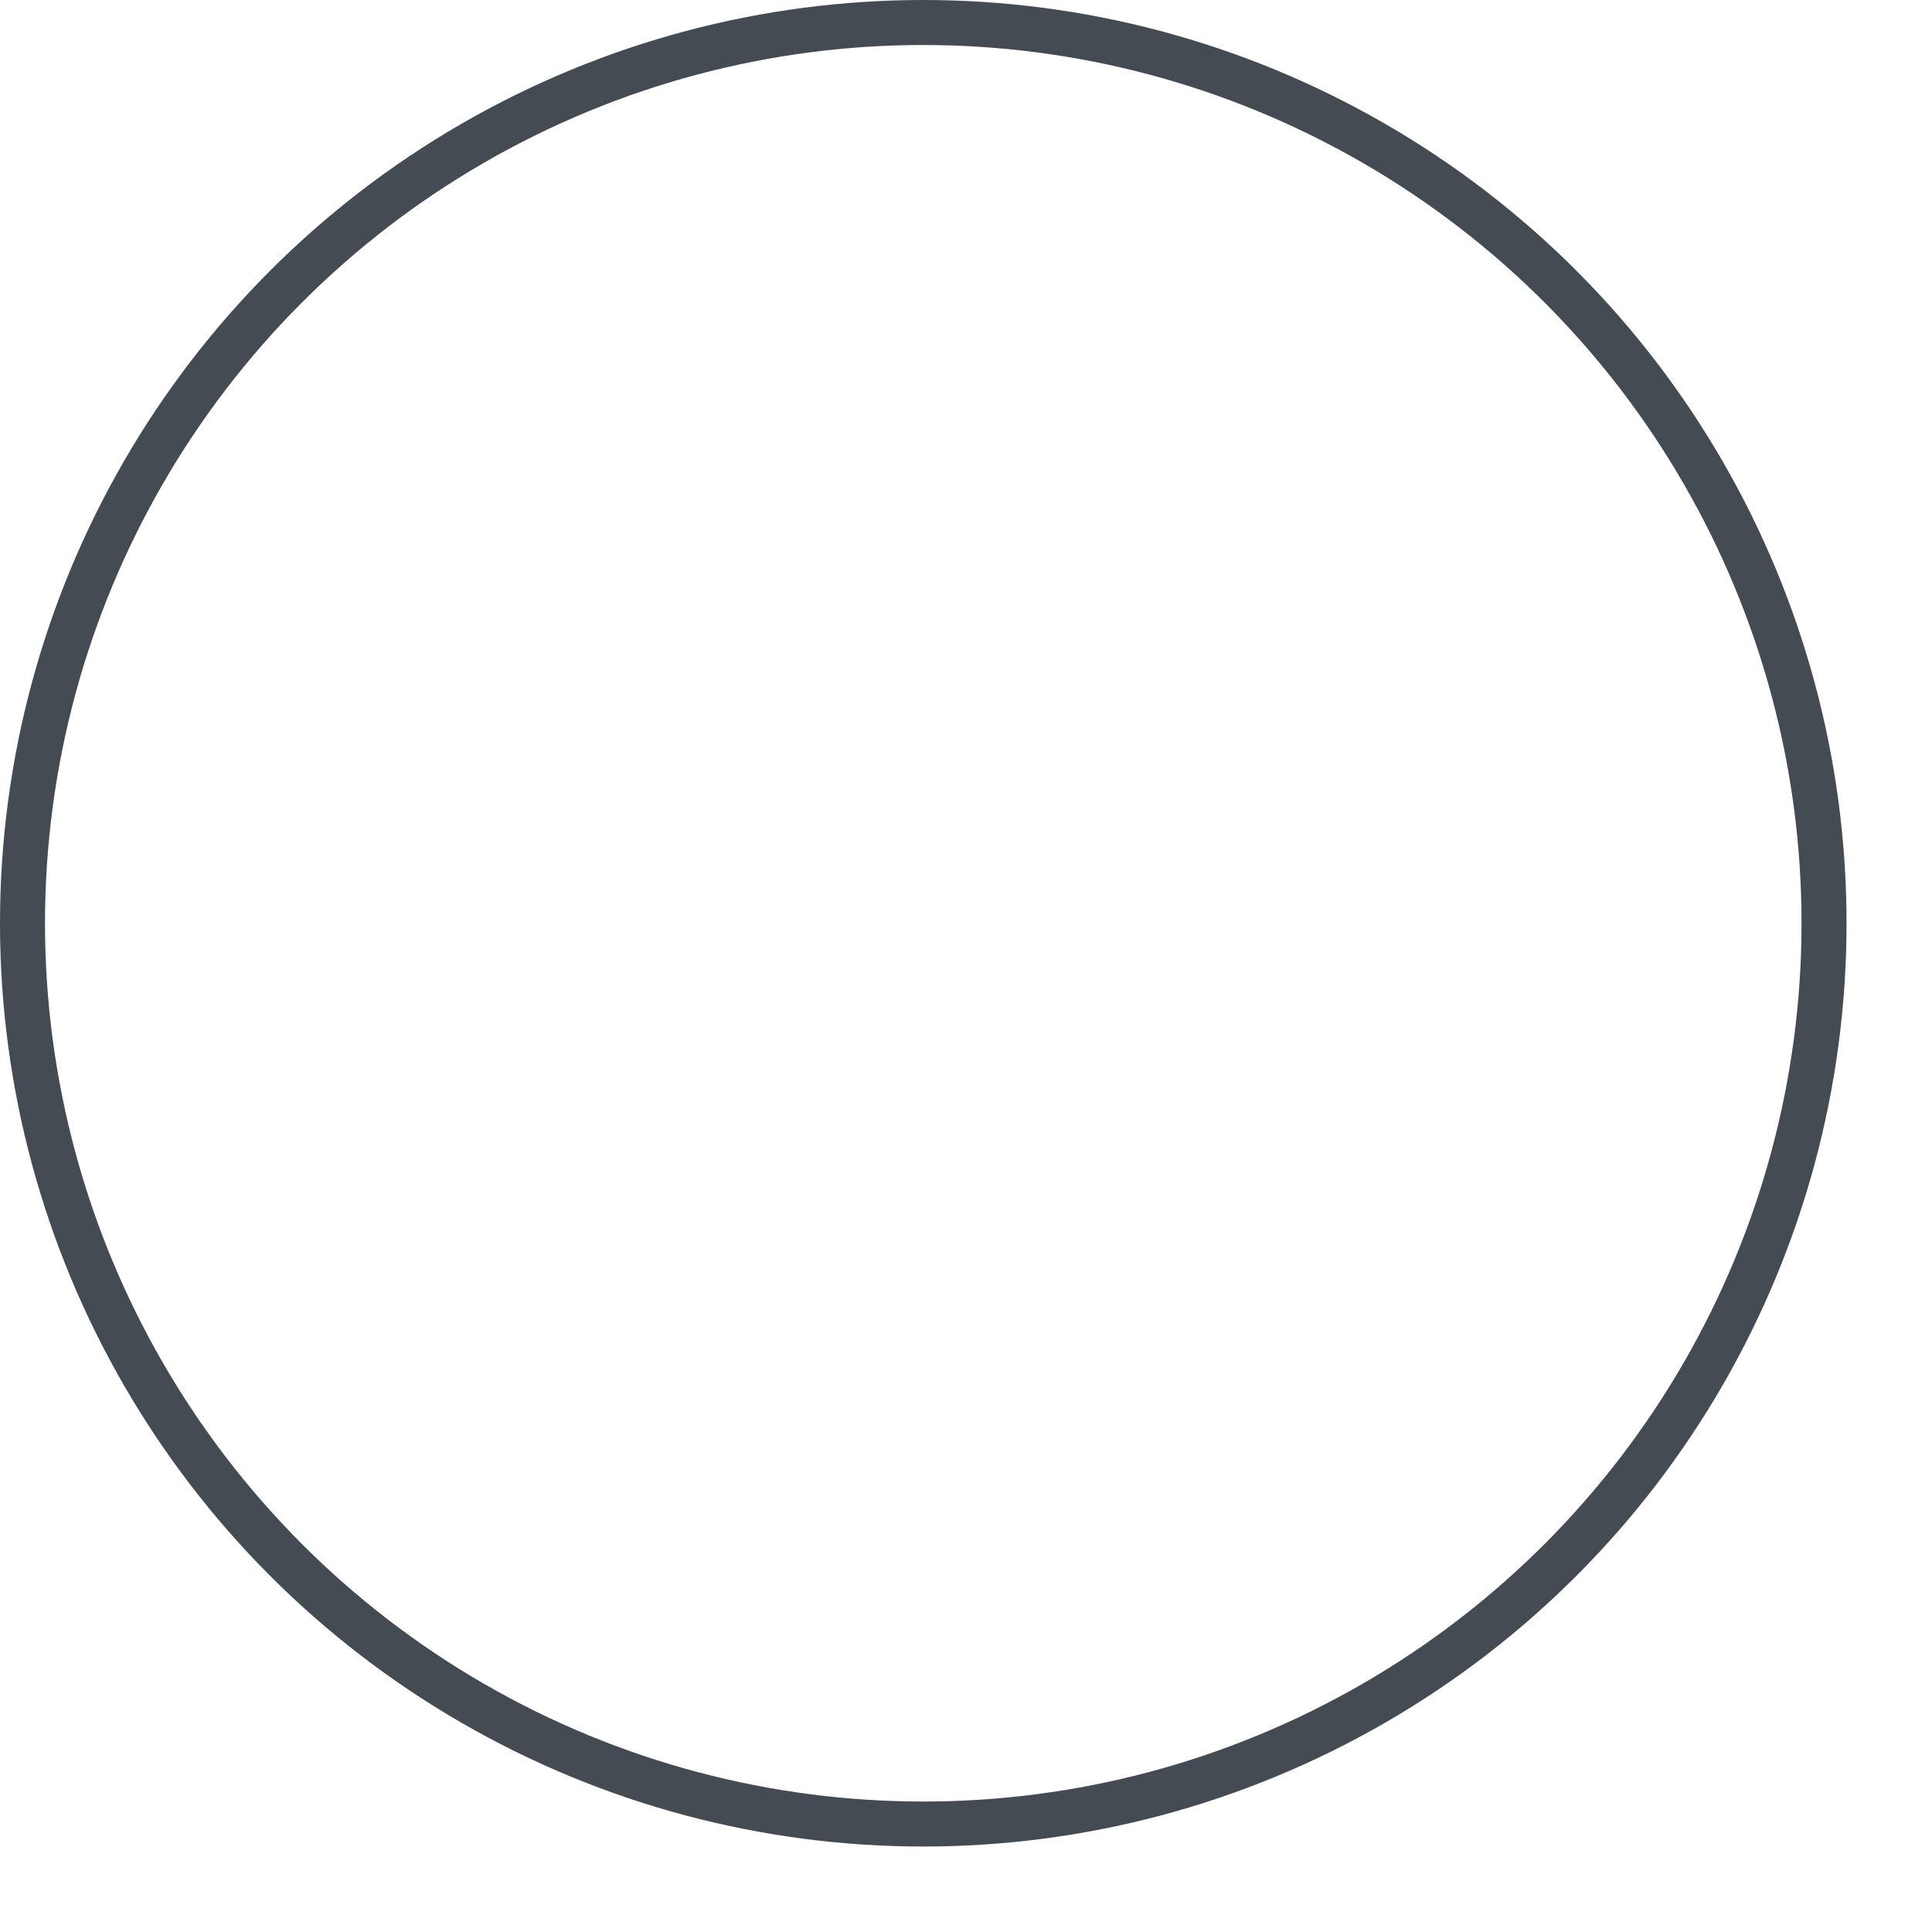 <?xml version="1.0" encoding="utf-8"?>
<svg xmlns="http://www.w3.org/2000/svg" fill="none" height="100%" overflow="visible" preserveAspectRatio="none" style="display: block;" viewBox="0 0 17 17" width="100%">
<circle cx="8.124" cy="8.124" id="Ellipse 176" r="7.926" stroke="#454B53" stroke-width="0.396"/>
</svg>
